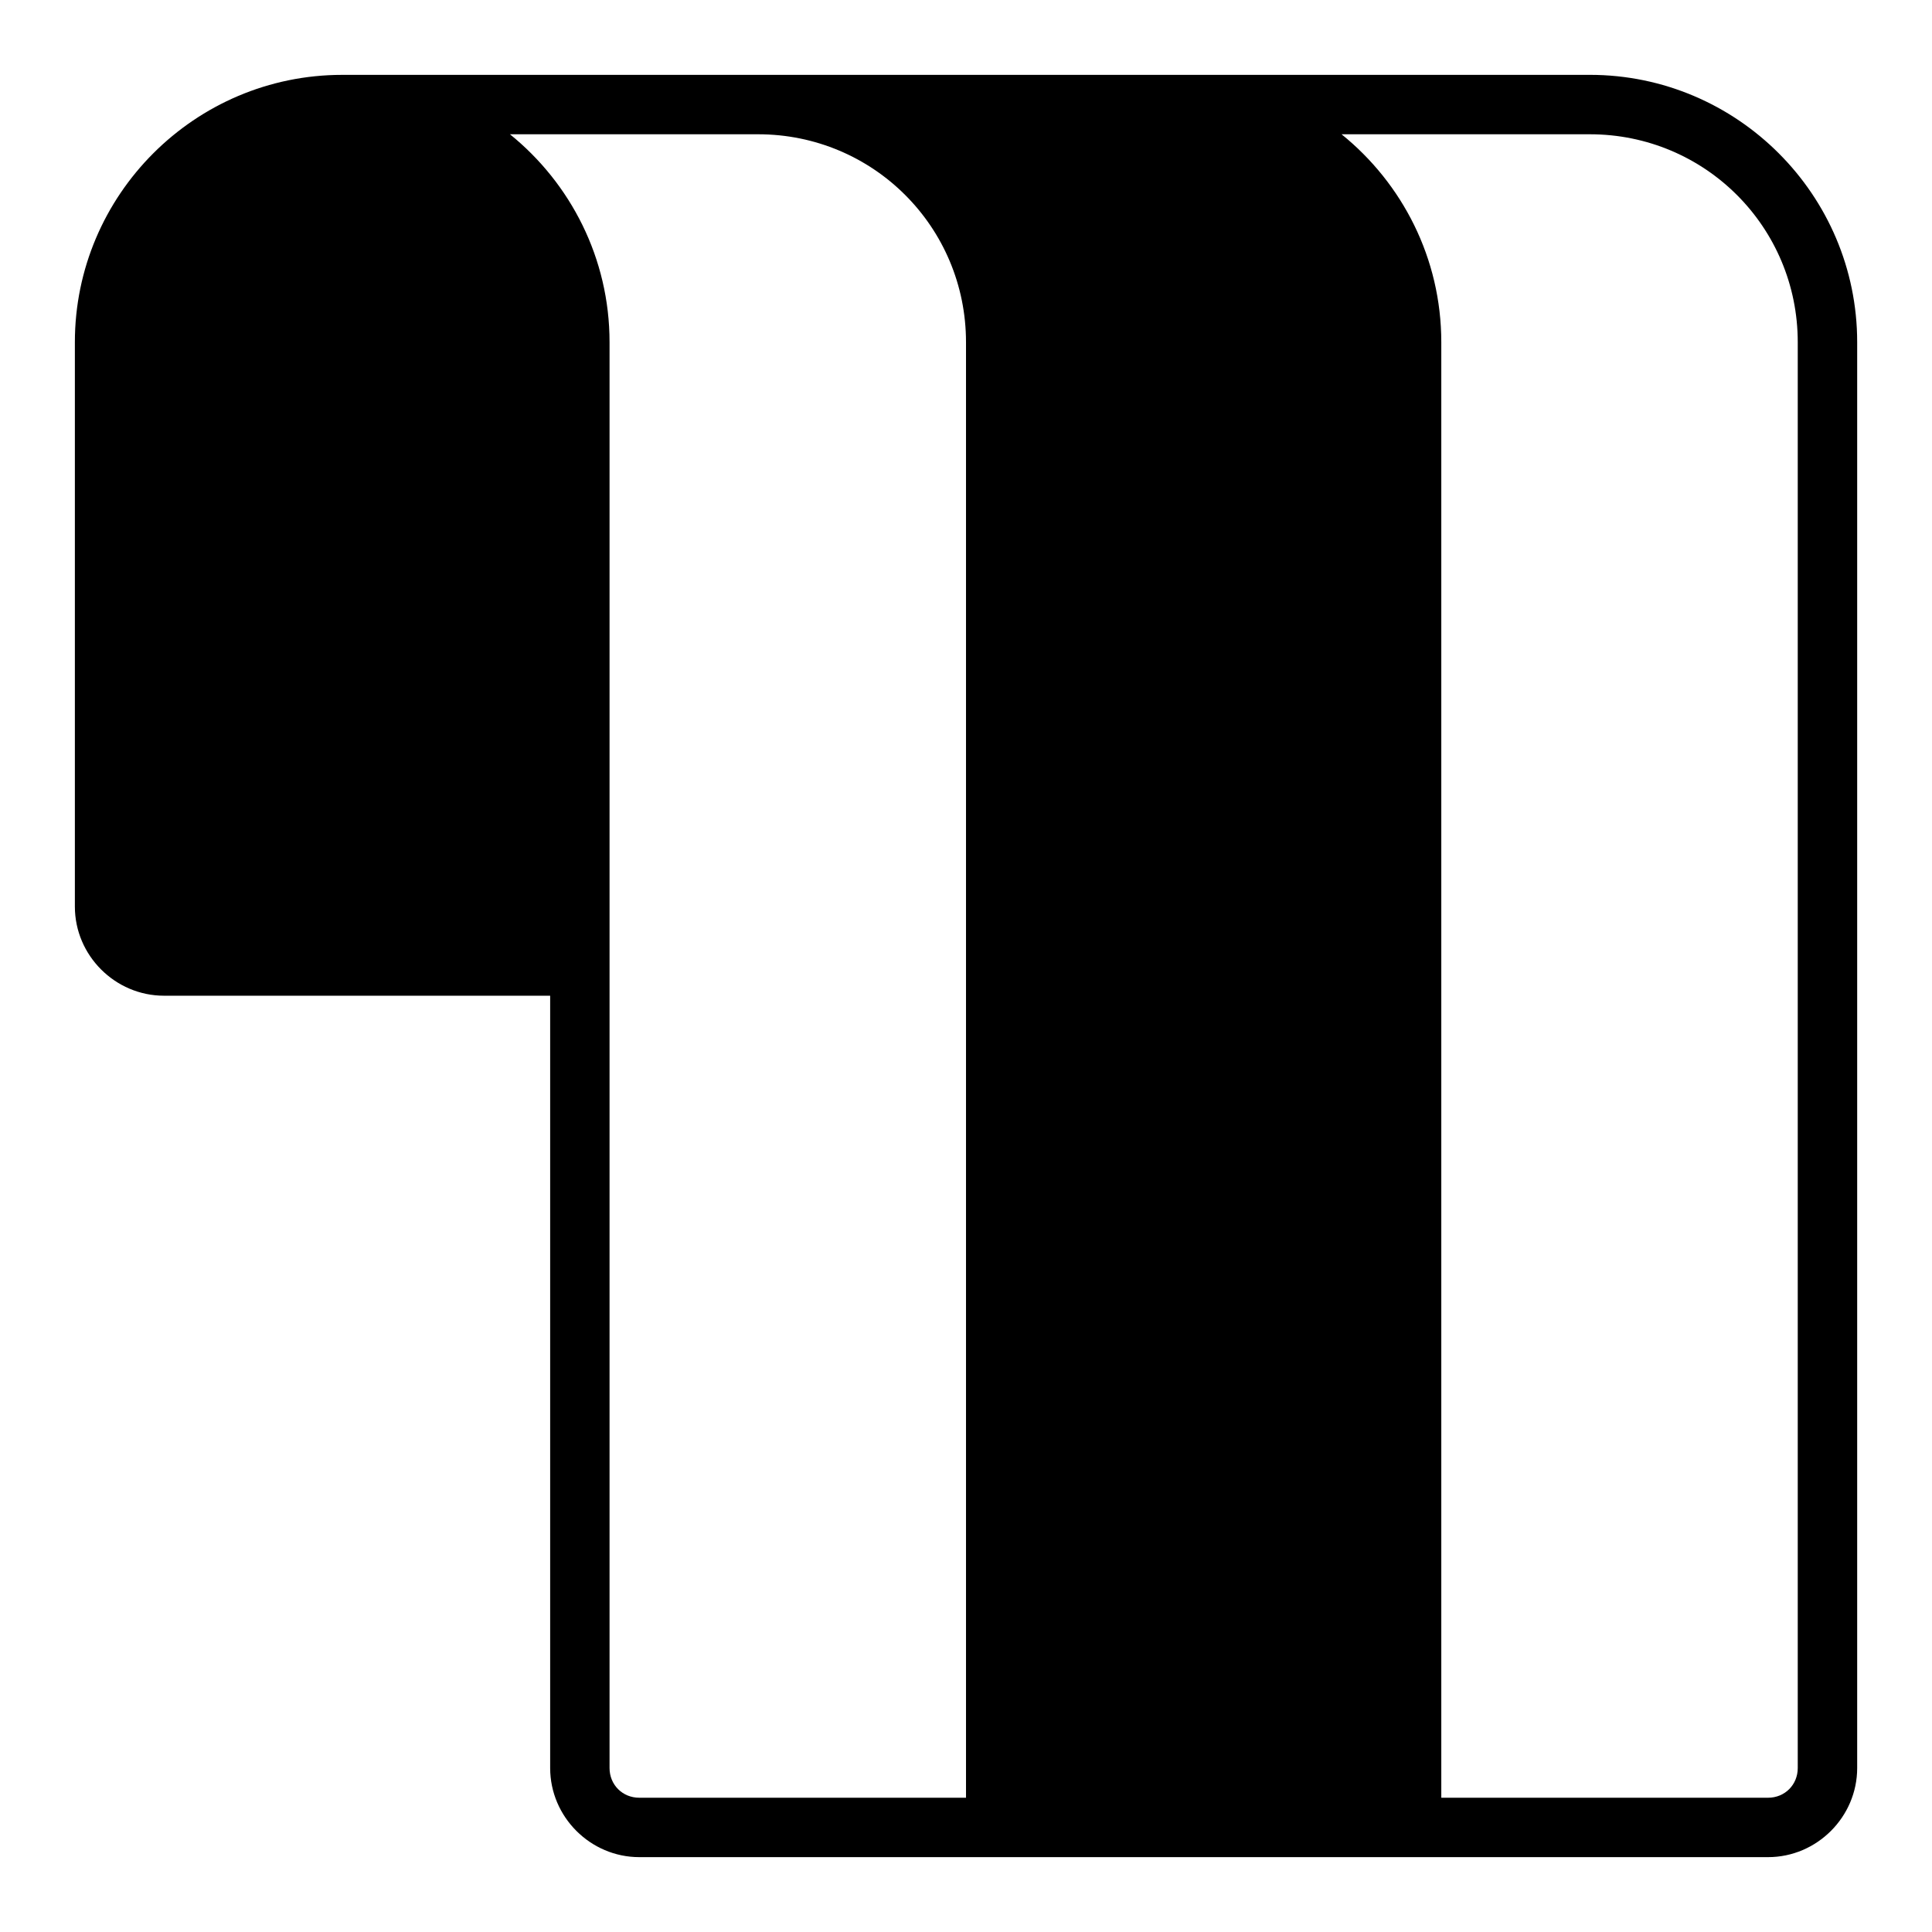 <?xml version="1.0" encoding="UTF-8"?>
<!-- Uploaded to: ICON Repo, www.svgrepo.com, Generator: ICON Repo Mixer Tools -->
<svg fill="#000000" width="800px" height="800px" version="1.1" viewBox="144 144 512 512" xmlns="http://www.w3.org/2000/svg">
 <path d="m234.69 163.84c-39.035 0-70.848 31.812-70.848 70.848v149.57c0 12.949 10.668 23.617 23.617 23.617h102.34v204.67c0 12.949 10.668 23.617 23.617 23.617h299.14c12.949 0 23.617-10.668 23.617-23.617v-377.86c0-39.035-31.812-70.848-70.848-70.848zm44.449 15.742h65.758c30.527 0 55.105 24.578 55.105 55.105v385.73h-86.594c-4.441 0-7.871-3.43-7.871-7.871v-377.86c0-22.223-10.316-42.102-26.398-55.105zm220.39 0h65.789c30.527 0 55.105 24.578 55.105 55.105v377.86c0 4.441-3.43 7.871-7.871 7.871h-86.594v-385.73c0-22.234-10.332-42.102-26.43-55.105z" fill-rule="evenodd"/>
</svg>